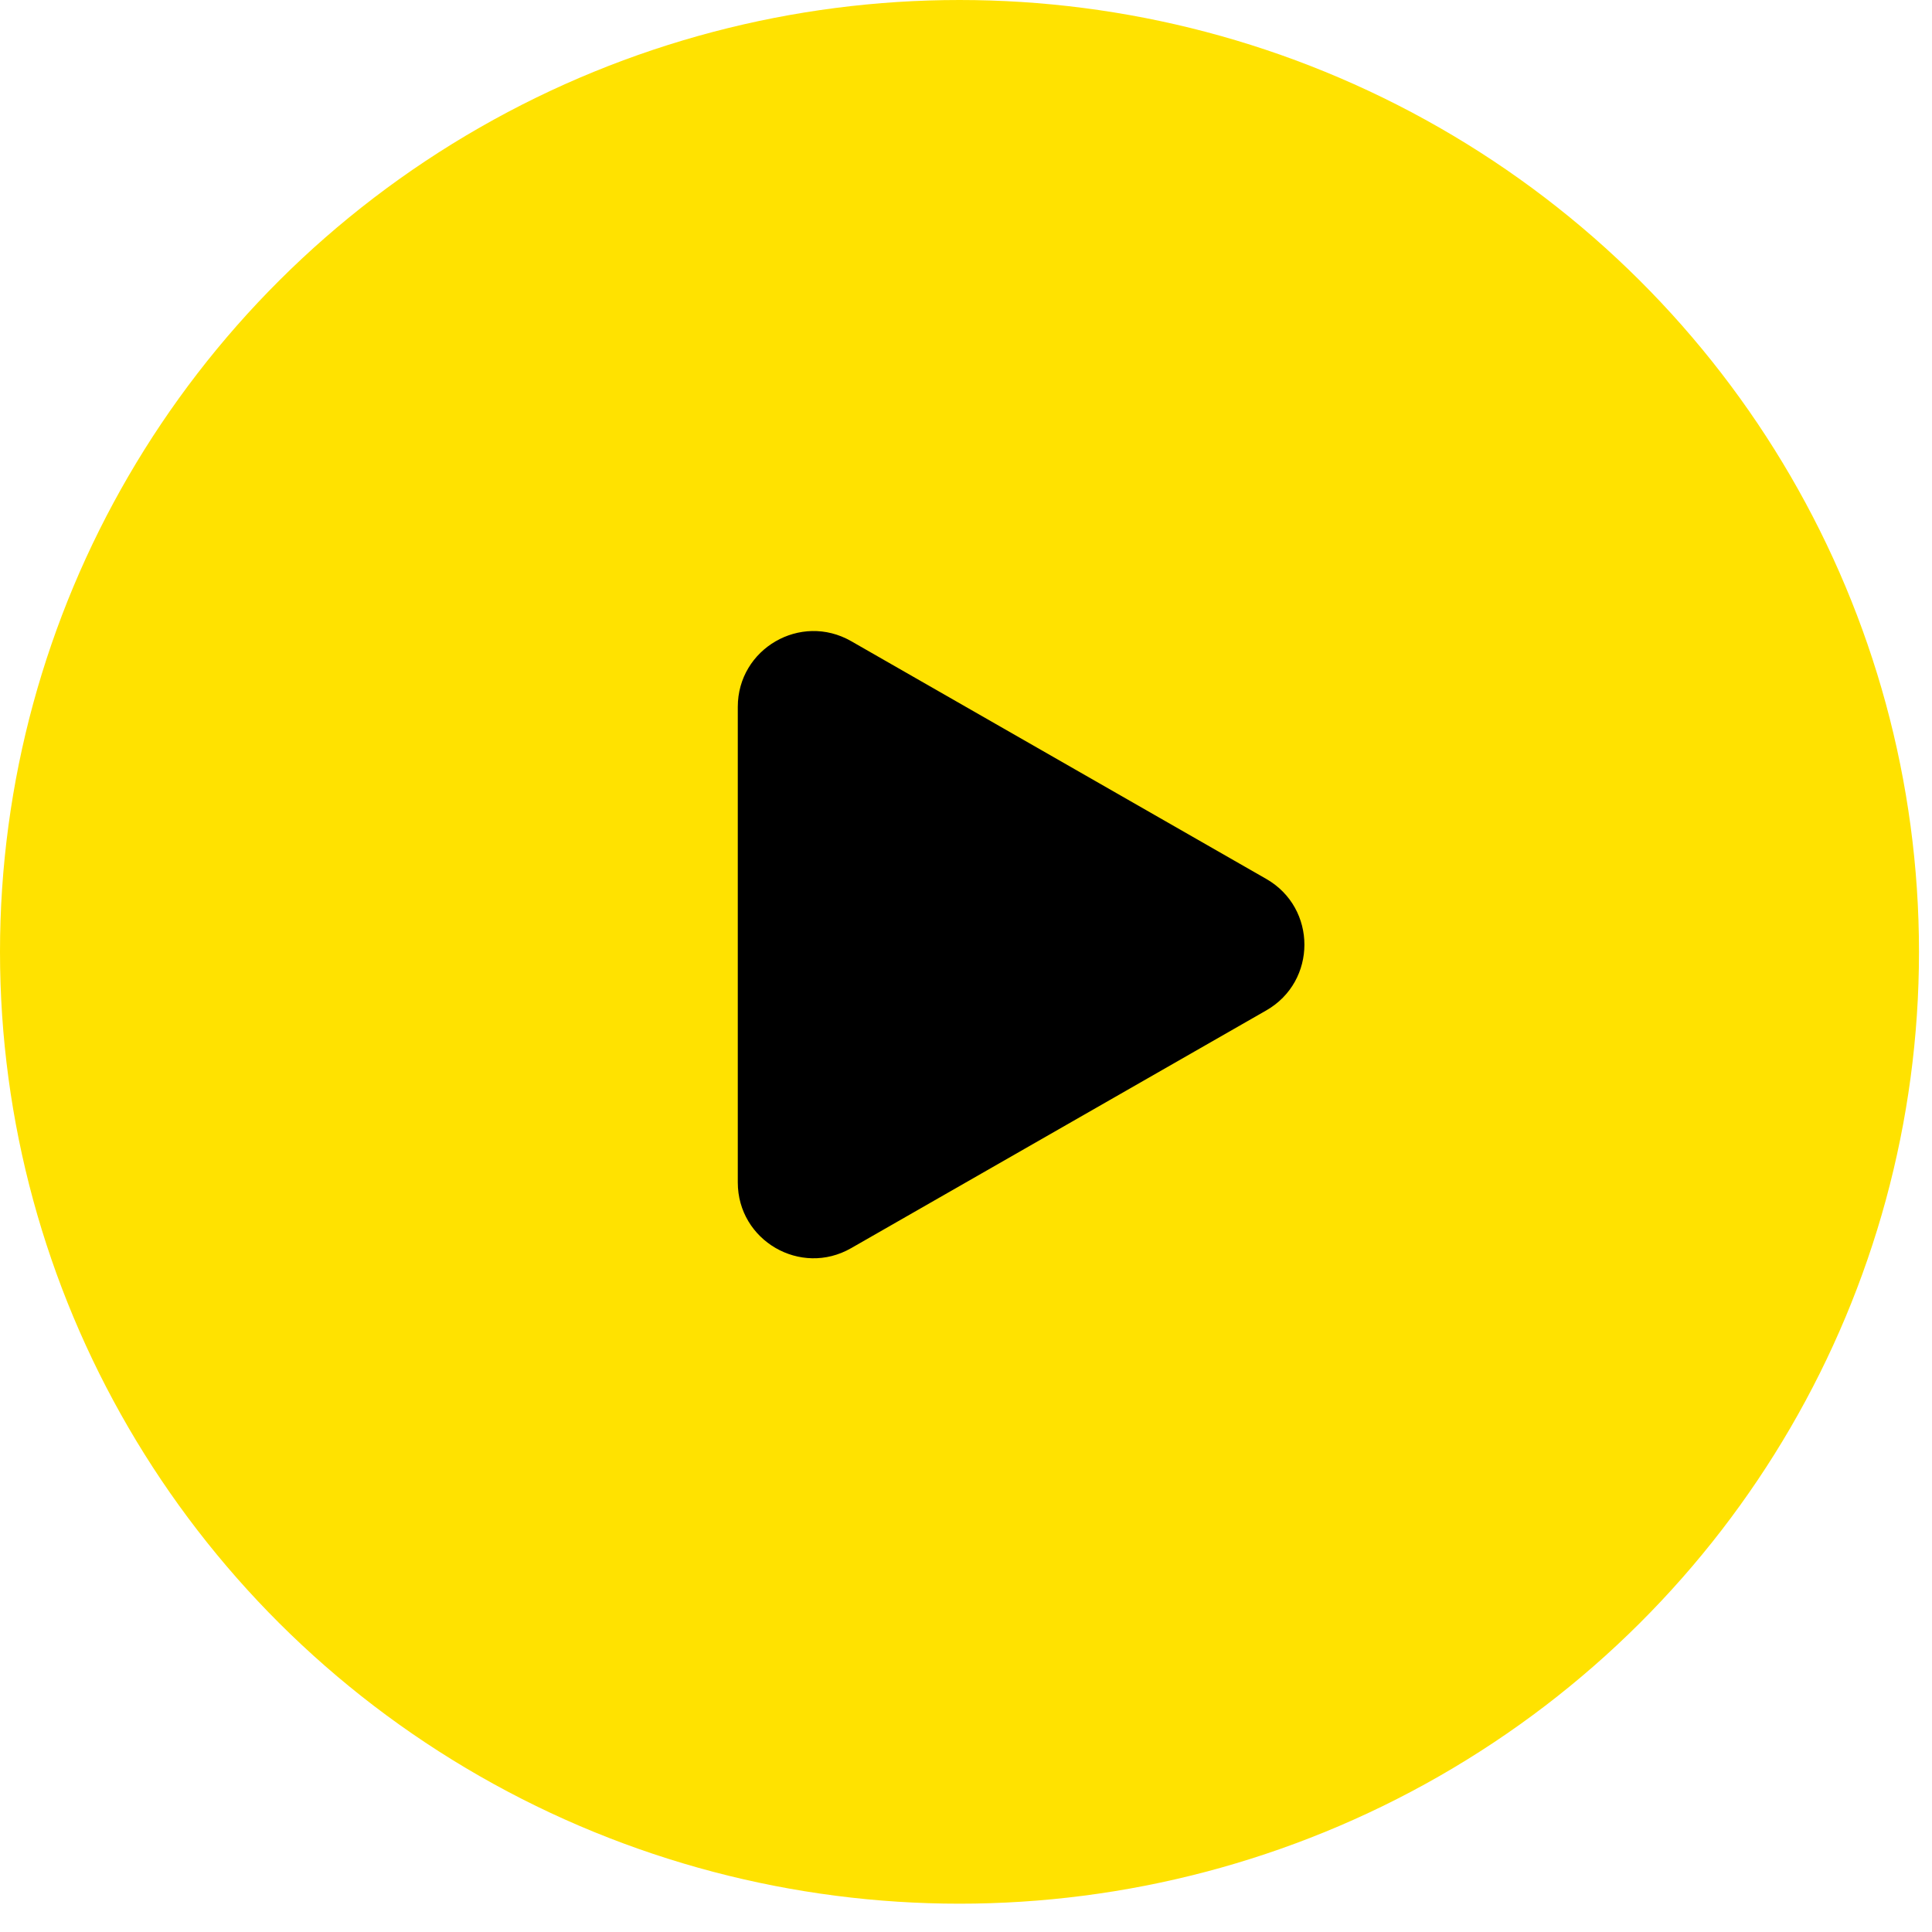 <svg width="49" height="49" viewBox="0 0 49 49" fill="none" xmlns="http://www.w3.org/2000/svg">
<ellipse cx="24.335" cy="24.141" rx="24.335" ry="24.141" fill="#FFE200"/>
<path d="M32.116 22.292C33.405 23.03 33.405 24.888 32.116 25.626L21.587 31.656C20.307 32.39 18.712 31.465 18.712 29.989V17.928C18.712 16.452 20.307 15.528 21.587 16.261L32.116 22.292Z" fill="black"/>
</svg>
